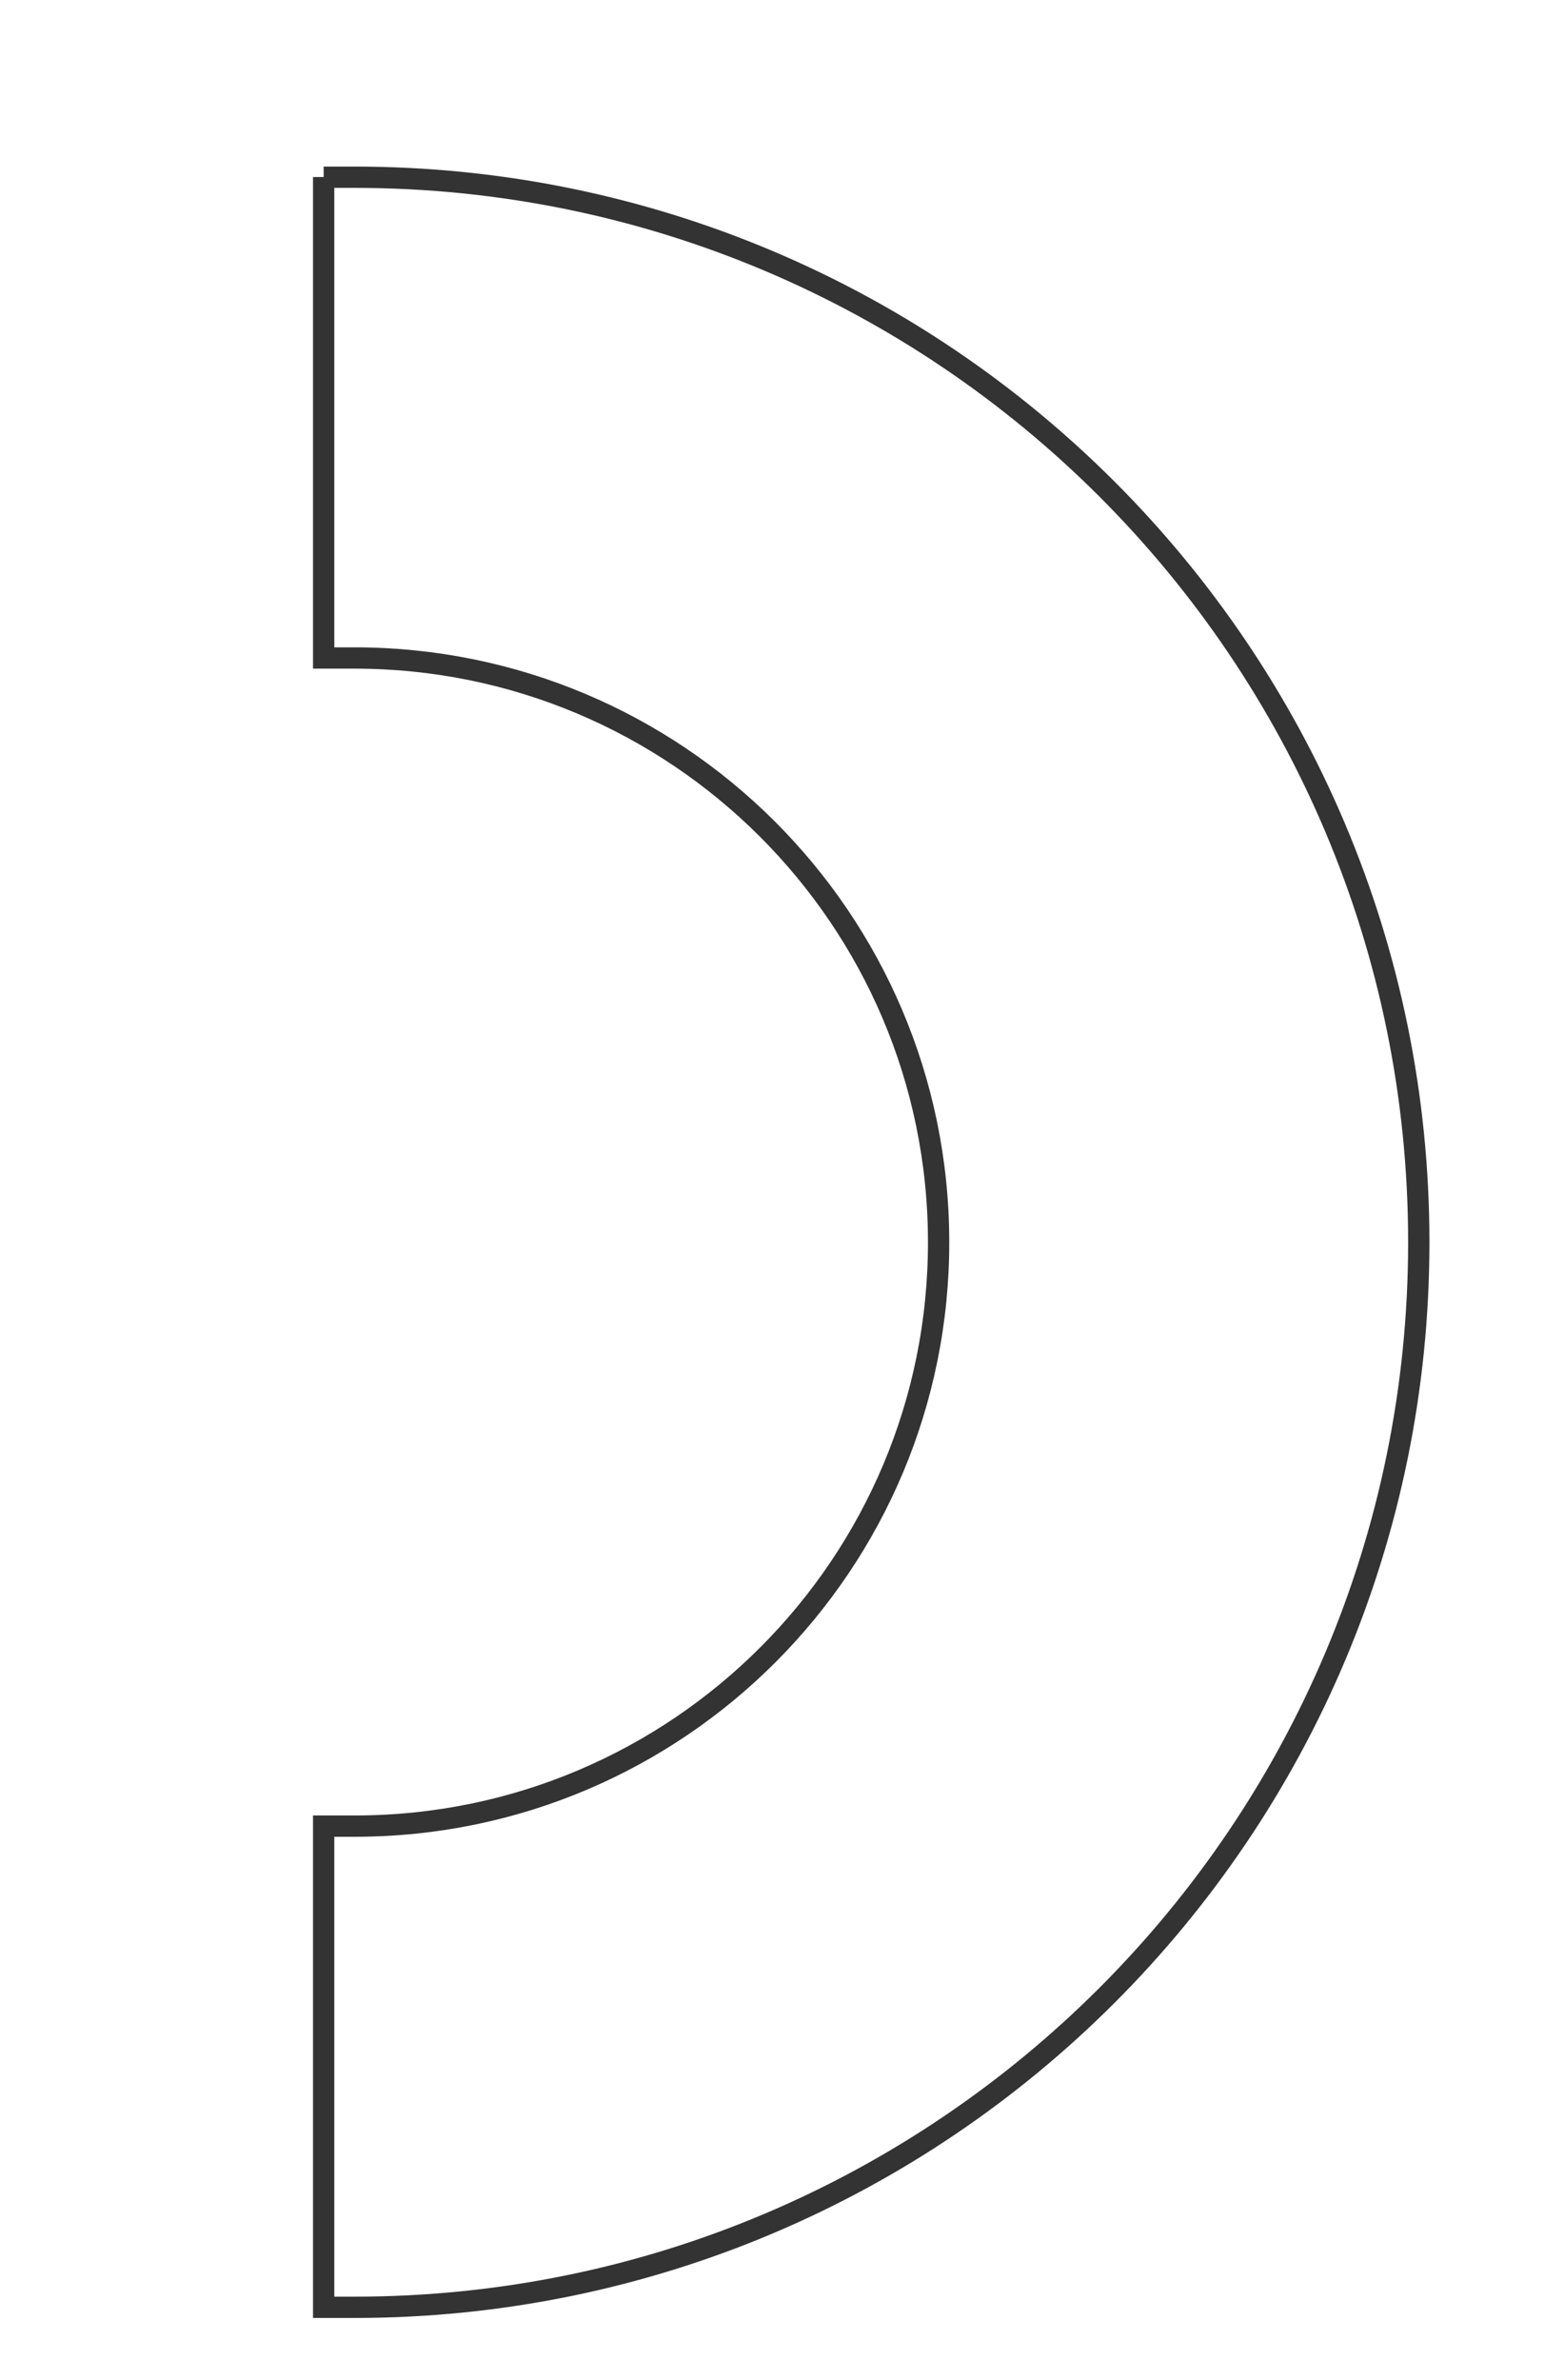 <?xml version="1.0" encoding="UTF-8"?> <svg xmlns="http://www.w3.org/2000/svg" id="Ebene_1" data-name="Ebene 1" viewBox="0 0 73.45 111.74"><defs><style> .cls-1, .cls-2 { fill: none; } .cls-2 { stroke: #333; } </style></defs><path id="shape_SHAPE:shapes_01._Basic_Basic_-_Half_ring_outline_" data-name="shape SHAPE:shapes 01. Basic Basic - Half ring outline " class="cls-2" d="M15.2,8.31v22.58h1.42c15.14-.01,27.43,12.24,27.46,27.38s-12.23,27.43-27.37,27.46h-1.51v22.59h1.44c27.61,0,49.99-22.39,49.99-50S44.26,8.32,16.64,8.32h-1.44Z"></path><g id="Gruppe_324" data-name="Gruppe 324"><path id="Background" class="cls-1" d="M-955.68-316.28H408.32v938.28H-955.68V-316.28Z"></path></g></svg> 